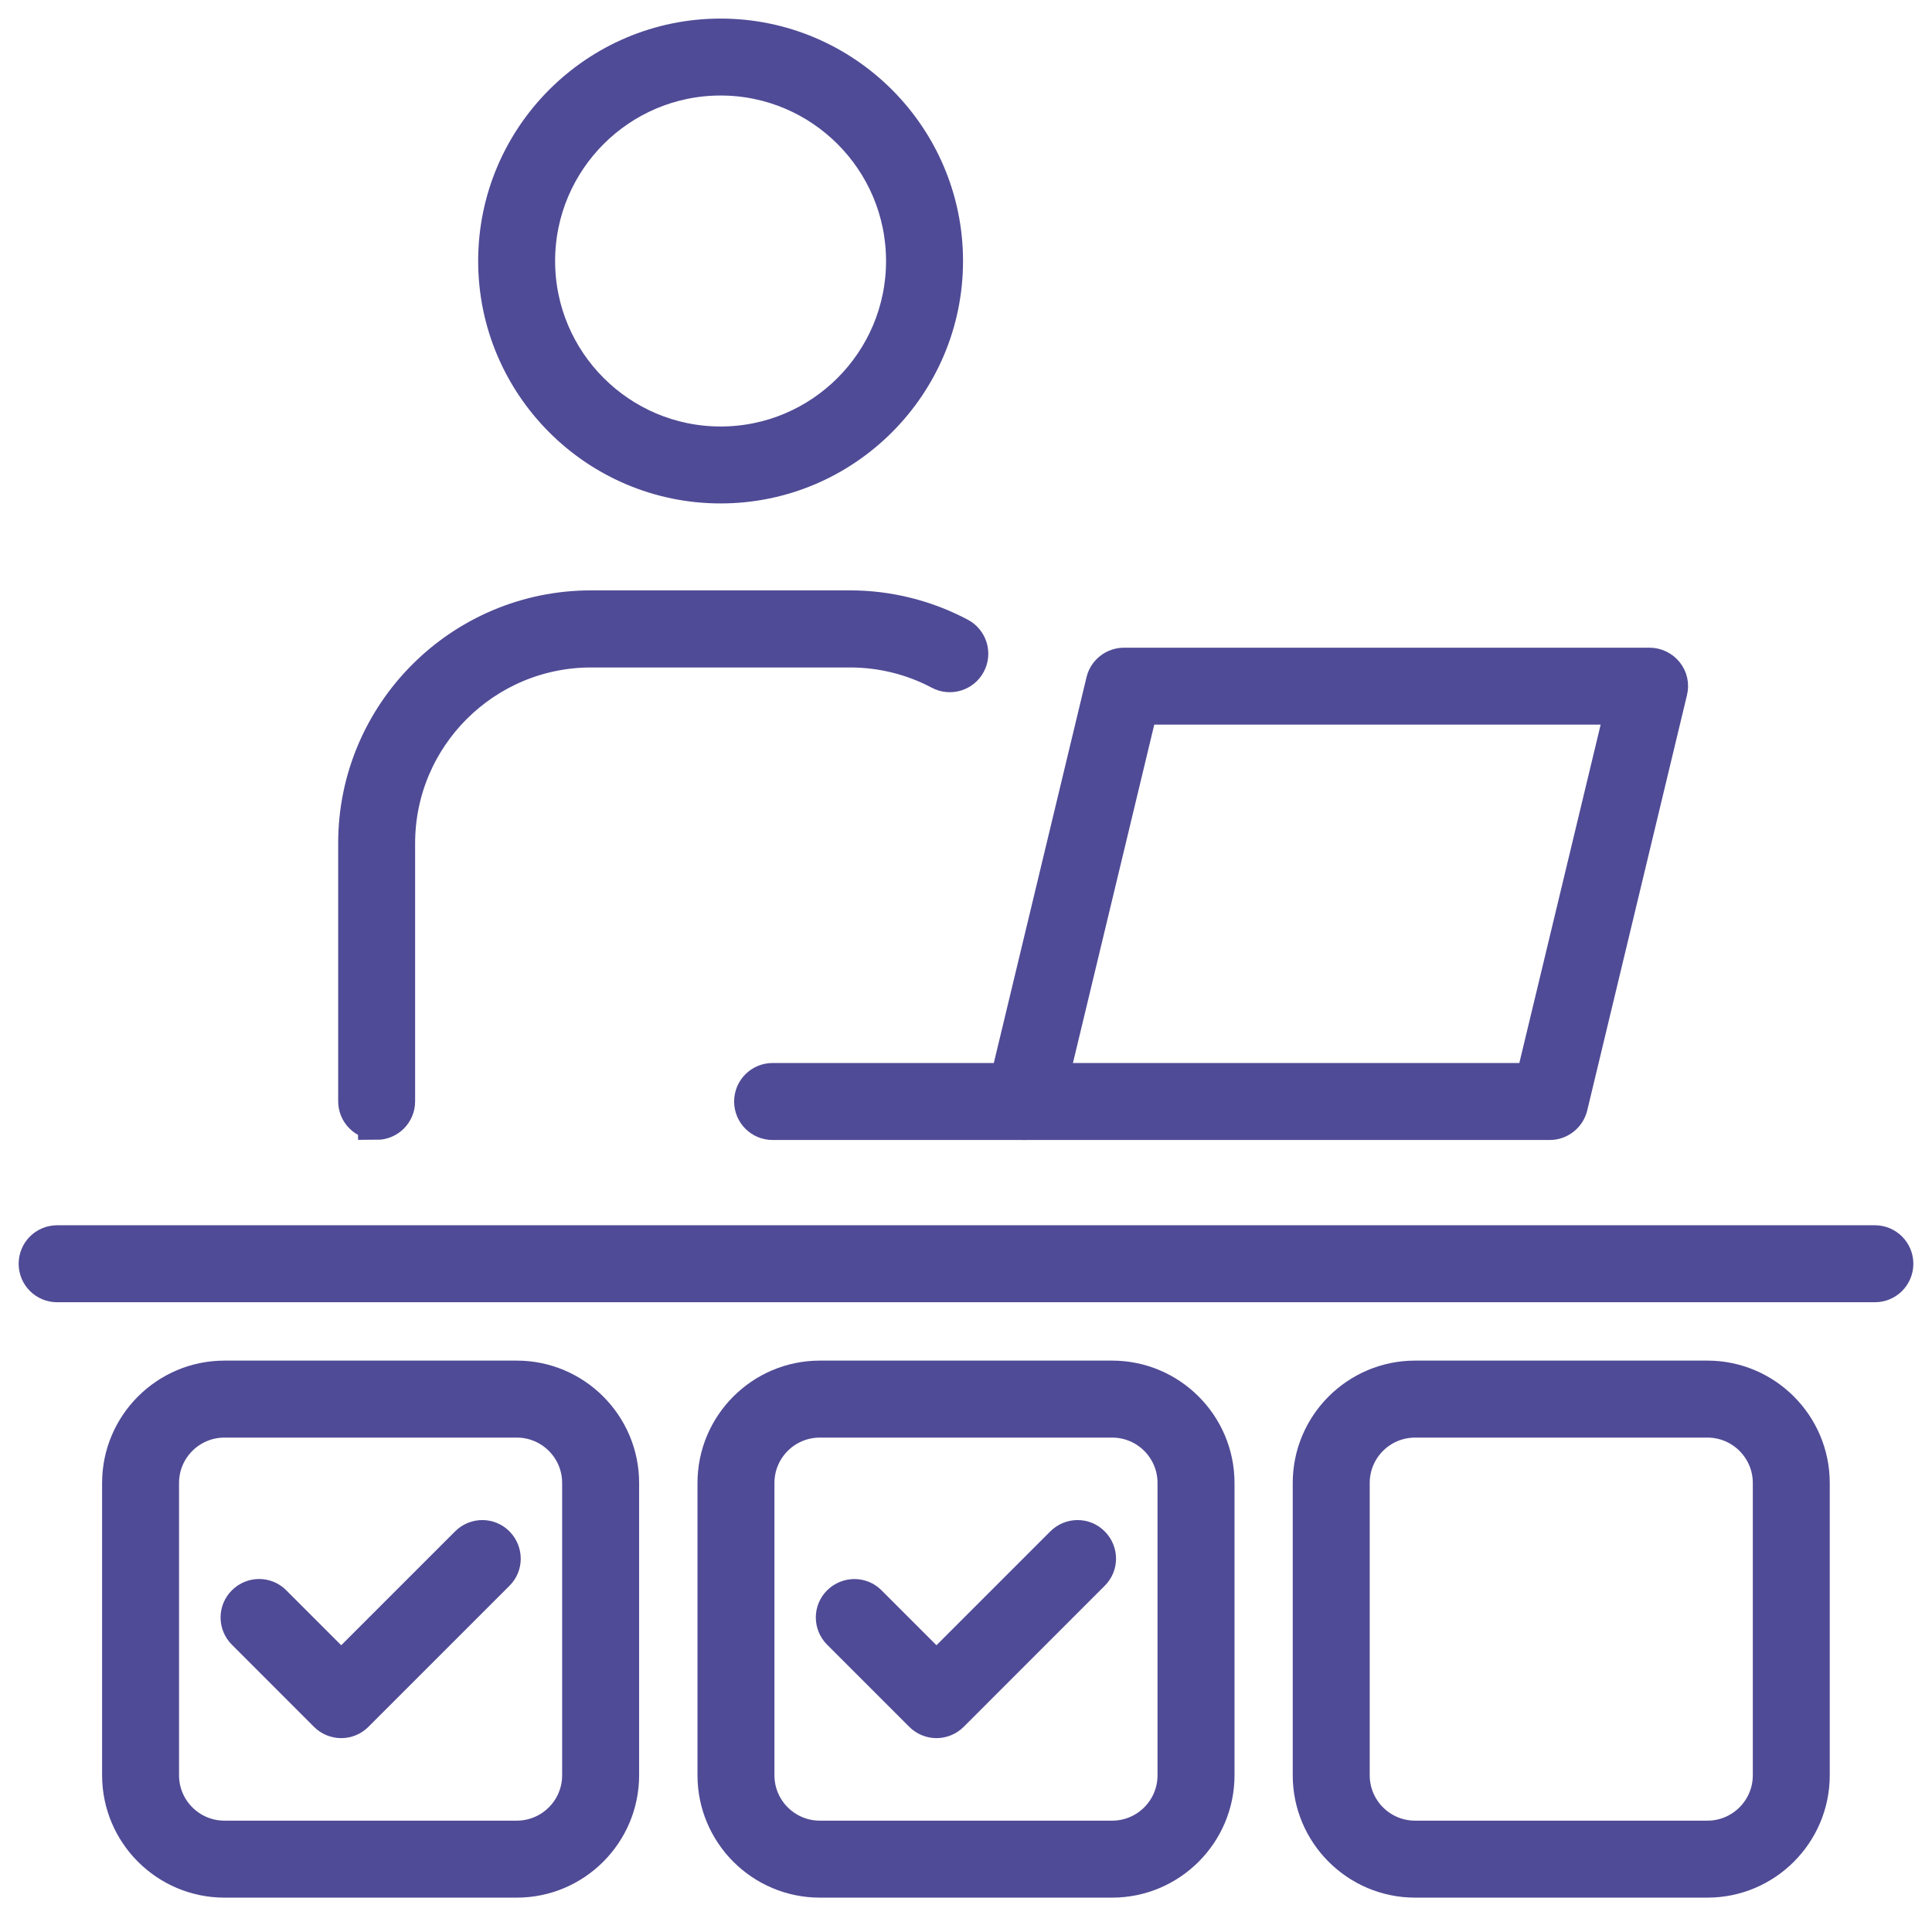 <svg width="52" height="52" viewBox="0 0 52 52" fill="none" xmlns="http://www.w3.org/2000/svg">
<g clip-path="url(#clip0_481_4406)">
<path d="M41.712 30.183H27.566C27.401 30.183 27.248 30.108 27.144 29.979C27.041 29.851 27.005 29.683 27.044 29.522L29.73 18.343C29.787 18.104 30.005 17.933 30.252 17.933H44.398C44.562 17.933 44.716 18.008 44.819 18.136C44.923 18.265 44.959 18.433 44.919 18.593L42.234 29.772C42.176 30.011 41.959 30.183 41.712 30.183ZM28.244 29.111H41.287L43.716 19.004H30.673L28.244 29.111Z" fill="#504B96" stroke="#504B96"/>
<path d="M27.566 30.183H20.794C20.498 30.183 20.259 29.944 20.259 29.647C20.259 29.351 20.498 29.111 20.794 29.111H27.566C27.862 29.111 28.102 29.351 28.102 29.647C28.102 29.944 27.862 30.183 27.566 30.183Z" fill="#504B96" stroke="#504B96"/>
<path d="M10.137 30.175C9.841 30.175 9.602 29.936 9.602 29.64V22.693C9.602 19.218 12.43 16.39 15.909 16.39H22.88C23.902 16.39 24.916 16.643 25.816 17.122C26.077 17.261 26.177 17.586 26.037 17.847C25.898 18.108 25.573 18.207 25.312 18.068C24.569 17.672 23.73 17.465 22.88 17.465H15.909C13.023 17.465 10.673 19.811 10.673 22.697V29.643C10.673 29.94 10.434 30.179 10.137 30.179V30.175Z" fill="#504B96" stroke="#504B96"/>
<path d="M19.395 13.05C16.073 13.05 13.37 10.346 13.37 7.025C13.37 3.704 16.073 1 19.395 1C22.716 1 25.42 3.704 25.42 7.025C25.42 10.346 22.716 13.05 19.395 13.05ZM19.395 2.071C16.663 2.071 14.441 4.293 14.441 7.025C14.441 9.757 16.663 11.979 19.395 11.979C22.127 11.979 24.348 9.757 24.348 7.025C24.348 4.293 22.127 2.071 19.395 2.071Z" fill="#504B96" stroke="#504B96"/>
<path d="M50.463 34.55H1.538C1.241 34.55 1.002 34.311 1.002 34.014C1.002 33.718 1.241 33.478 1.538 33.478H50.463C50.759 33.478 50.998 33.718 50.998 34.014C50.998 34.311 50.759 34.55 50.463 34.55Z" fill="#504B96" stroke="#504B96"/>
<path d="M45.955 50.575H38.087C36.548 50.575 35.294 49.321 35.294 47.782V39.914C35.294 38.375 36.548 37.121 38.087 37.121H45.955C47.494 37.121 48.748 38.375 48.748 39.914V47.782C48.748 49.321 47.494 50.575 45.955 50.575ZM38.087 38.193C37.137 38.193 36.366 38.964 36.366 39.914V47.782C36.366 48.732 37.137 49.503 38.087 49.503H45.955C46.905 49.503 47.677 48.732 47.677 47.782V39.914C47.677 38.964 46.905 38.193 45.955 38.193H38.087Z" fill="#504B96" stroke="#504B96"/>
<path d="M13.909 50.575H6.041C4.502 50.575 3.248 49.321 3.248 47.782V39.914C3.248 38.375 4.502 37.121 6.041 37.121H13.909C15.448 37.121 16.702 38.375 16.702 39.914V47.782C16.702 49.321 15.448 50.575 13.909 50.575ZM6.041 38.193C5.091 38.193 4.319 38.964 4.319 39.914V47.782C4.319 48.732 5.091 49.503 6.041 49.503H13.909C14.859 49.503 15.63 48.732 15.63 47.782V39.914C15.63 38.964 14.859 38.193 13.909 38.193H6.041Z" fill="#504B96" stroke="#504B96"/>
<path d="M9.184 46.282C9.041 46.282 8.905 46.225 8.805 46.125L6.595 43.914C6.384 43.703 6.384 43.364 6.595 43.157C6.805 42.946 7.145 42.946 7.352 43.157L9.184 44.989L12.602 41.571C12.812 41.36 13.152 41.36 13.359 41.571C13.566 41.782 13.57 42.121 13.359 42.328L9.562 46.125C9.462 46.225 9.327 46.282 9.184 46.282Z" fill="#504B96" stroke="#504B96"/>
<path d="M29.934 50.575H22.066C20.526 50.575 19.273 49.321 19.273 47.782V39.914C19.273 38.375 20.526 37.121 22.066 37.121H29.934C31.473 37.121 32.727 38.375 32.727 39.914V47.782C32.727 49.321 31.473 50.575 29.934 50.575ZM22.066 38.193C21.116 38.193 20.344 38.964 20.344 39.914V47.782C20.344 48.732 21.116 49.503 22.066 49.503H29.934C30.884 49.503 31.655 48.732 31.655 47.782V39.914C31.655 38.964 30.884 38.193 29.934 38.193H22.066Z" fill="#504B96" stroke="#504B96"/>
<path d="M25.205 46.282C25.07 46.282 24.93 46.228 24.827 46.125L22.616 43.914C22.405 43.703 22.405 43.364 22.616 43.157C22.827 42.95 23.166 42.946 23.373 43.157L25.205 44.989L28.623 41.571C28.834 41.36 29.173 41.36 29.38 41.571C29.591 41.782 29.591 42.121 29.38 42.328L25.584 46.125C25.48 46.228 25.341 46.282 25.205 46.282Z" fill="#504B96" stroke="#504B96"/>
</g>
<defs>
<clipPath id="clip0_481_4406">
<rect width="52" height="52" fill="white"/>
</clipPath>
</defs>
</svg>
